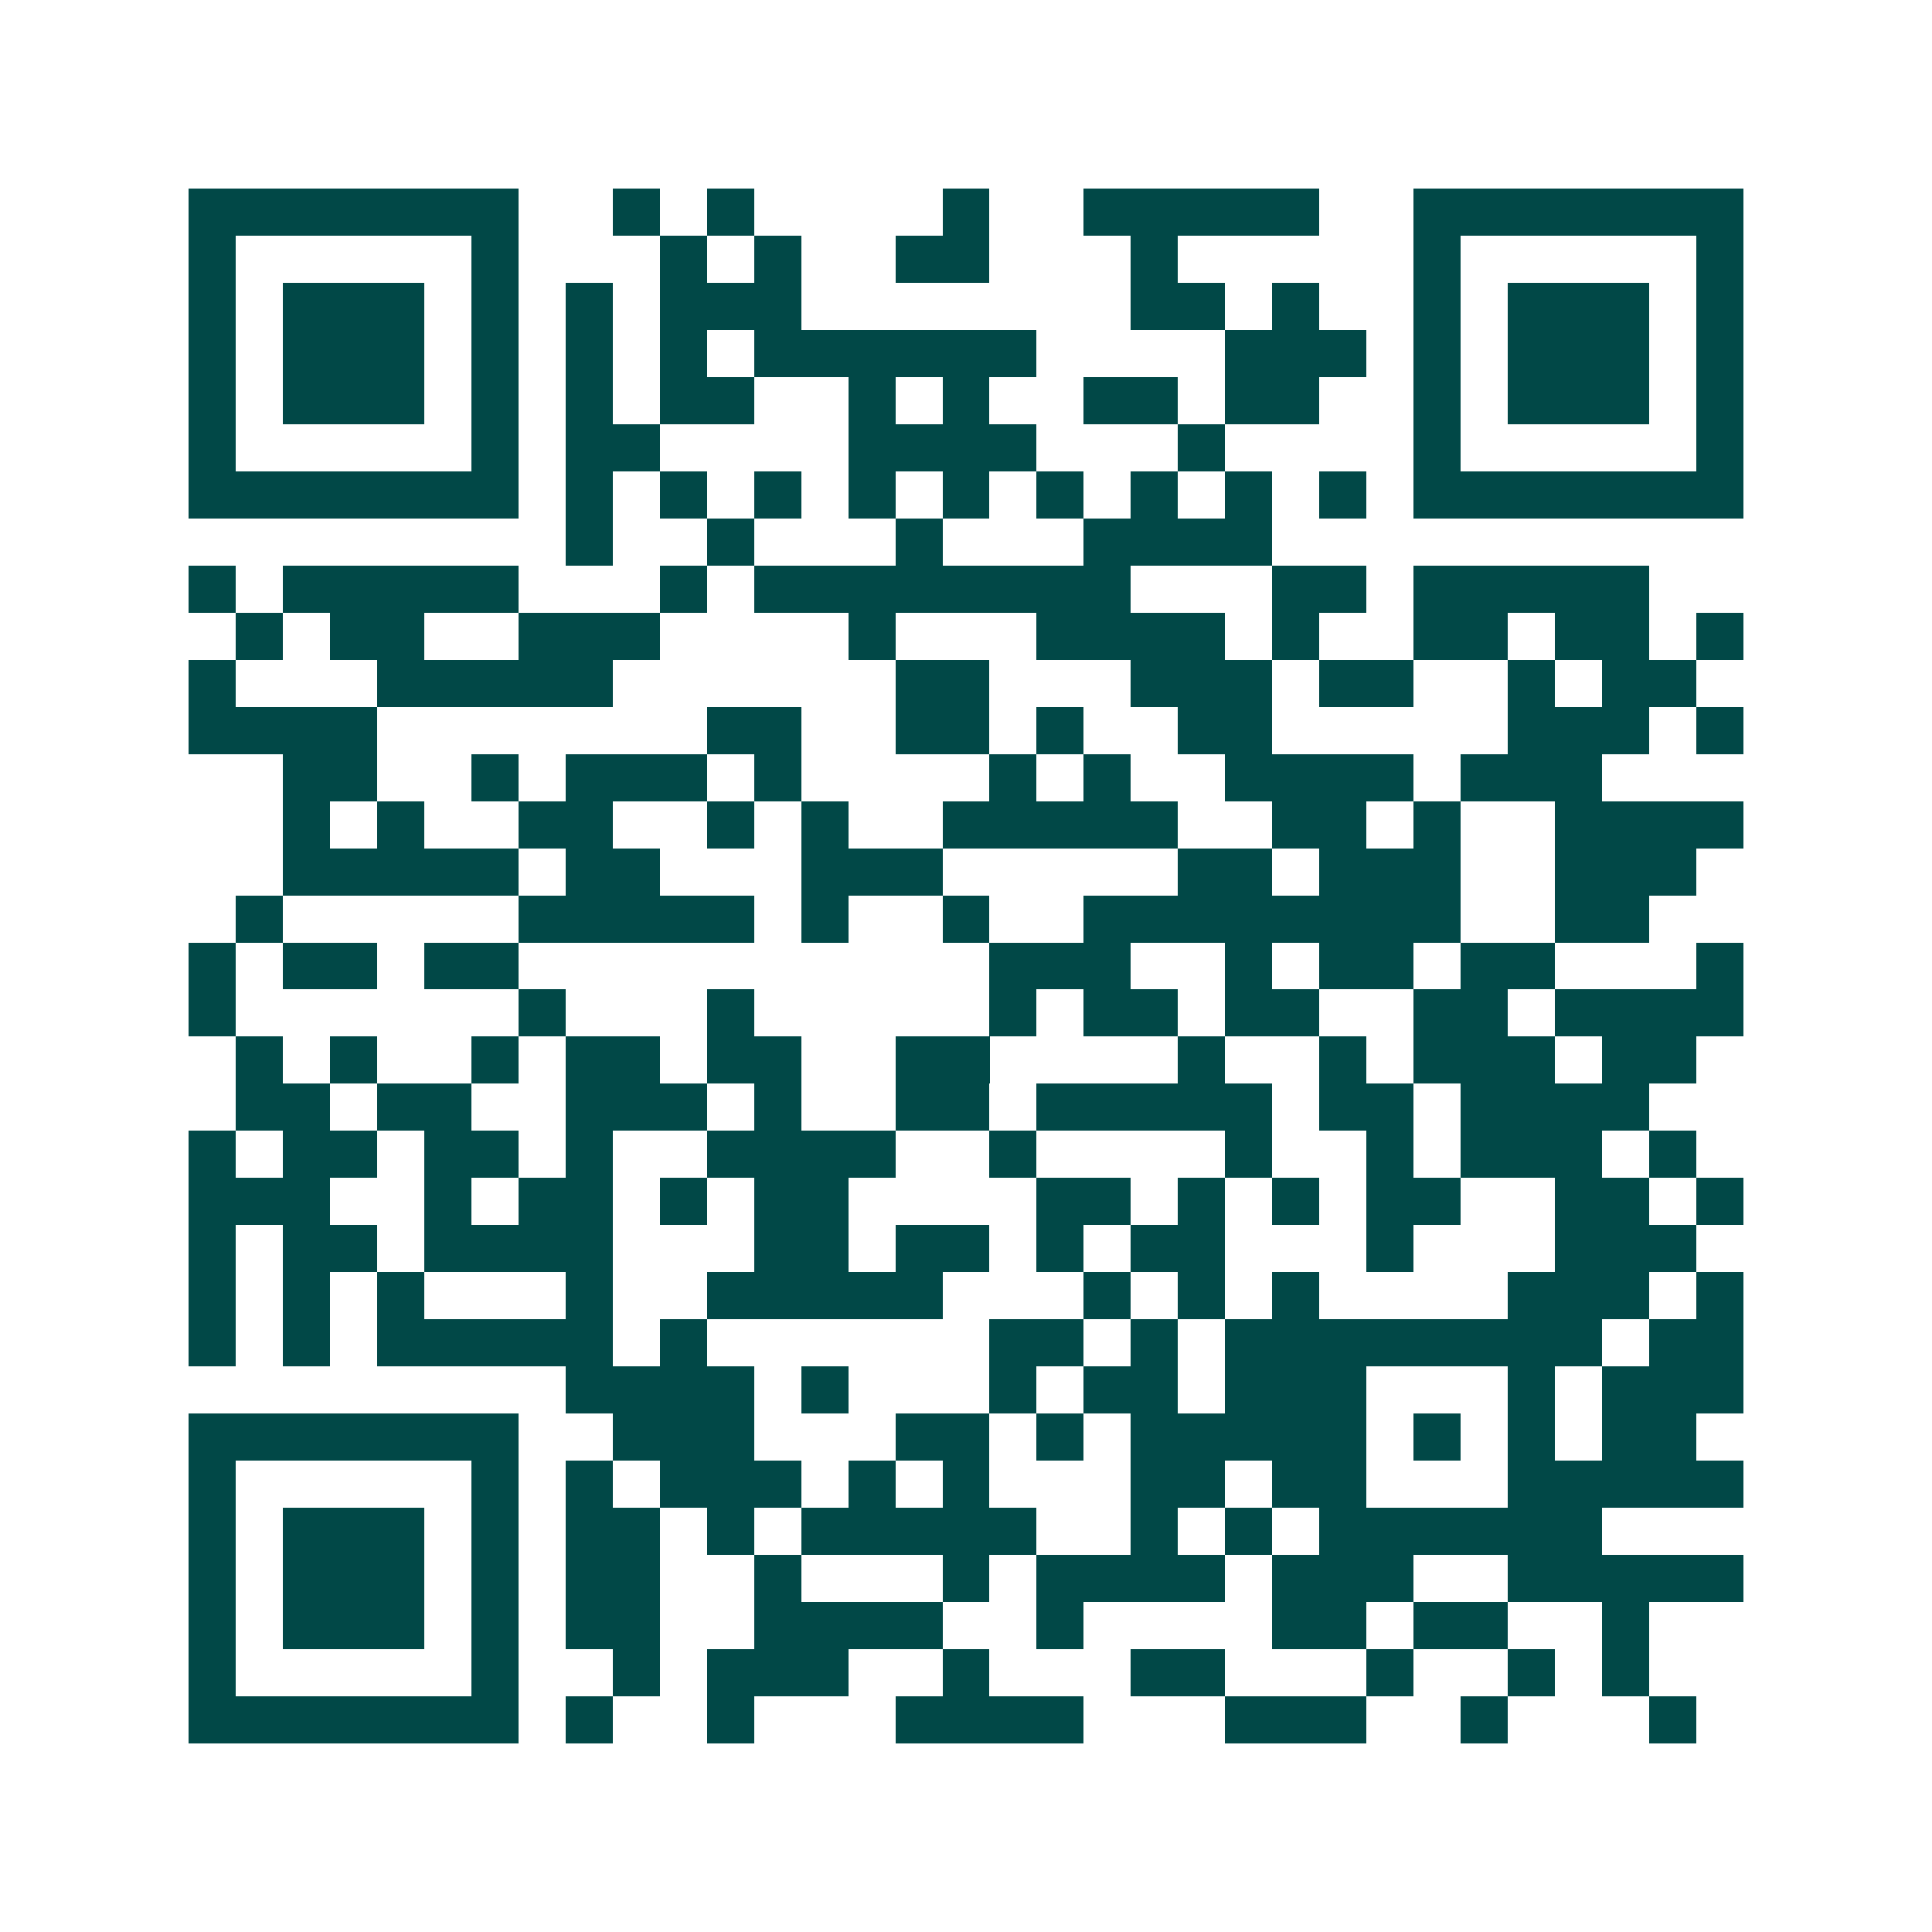 <svg xmlns="http://www.w3.org/2000/svg" width="200" height="200" viewBox="0 0 41 41" shape-rendering="crispEdges"><path fill="#ffffff" d="M0 0h41v41H0z"/><path stroke="#014847" d="M4 4.5h7m2 0h1m1 0h1m4 0h1m2 0h5m2 0h7M4 5.5h1m5 0h1m3 0h1m1 0h1m2 0h2m3 0h1m5 0h1m5 0h1M4 6.5h1m1 0h3m1 0h1m1 0h1m1 0h3m7 0h2m1 0h1m2 0h1m1 0h3m1 0h1M4 7.5h1m1 0h3m1 0h1m1 0h1m1 0h1m1 0h6m4 0h3m1 0h1m1 0h3m1 0h1M4 8.5h1m1 0h3m1 0h1m1 0h1m1 0h2m2 0h1m1 0h1m2 0h2m1 0h2m2 0h1m1 0h3m1 0h1M4 9.5h1m5 0h1m1 0h2m4 0h4m3 0h1m4 0h1m5 0h1M4 10.5h7m1 0h1m1 0h1m1 0h1m1 0h1m1 0h1m1 0h1m1 0h1m1 0h1m1 0h1m1 0h7M12 11.5h1m2 0h1m3 0h1m3 0h4M4 12.5h1m1 0h5m3 0h1m1 0h8m3 0h2m1 0h5M5 13.5h1m1 0h2m2 0h3m4 0h1m3 0h4m1 0h1m2 0h2m1 0h2m1 0h1M4 14.5h1m3 0h5m6 0h2m3 0h3m1 0h2m2 0h1m1 0h2M4 15.5h4m7 0h2m2 0h2m1 0h1m2 0h2m5 0h3m1 0h1M6 16.5h2m2 0h1m1 0h3m1 0h1m4 0h1m1 0h1m2 0h4m1 0h3M6 17.5h1m1 0h1m2 0h2m2 0h1m1 0h1m2 0h5m2 0h2m1 0h1m2 0h4M6 18.5h5m1 0h2m3 0h3m5 0h2m1 0h3m2 0h3M5 19.5h1m5 0h5m1 0h1m2 0h1m2 0h8m2 0h2M4 20.5h1m1 0h2m1 0h2m10 0h3m2 0h1m1 0h2m1 0h2m3 0h1M4 21.5h1m6 0h1m3 0h1m5 0h1m1 0h2m1 0h2m2 0h2m1 0h4M5 22.5h1m1 0h1m2 0h1m1 0h2m1 0h2m2 0h2m4 0h1m2 0h1m1 0h3m1 0h2M5 23.5h2m1 0h2m2 0h3m1 0h1m2 0h2m1 0h5m1 0h2m1 0h4M4 24.5h1m1 0h2m1 0h2m1 0h1m2 0h4m2 0h1m4 0h1m2 0h1m1 0h3m1 0h1M4 25.5h3m2 0h1m1 0h2m1 0h1m1 0h2m4 0h2m1 0h1m1 0h1m1 0h2m2 0h2m1 0h1M4 26.5h1m1 0h2m1 0h4m3 0h2m1 0h2m1 0h1m1 0h2m3 0h1m3 0h3M4 27.5h1m1 0h1m1 0h1m3 0h1m2 0h5m3 0h1m1 0h1m1 0h1m4 0h3m1 0h1M4 28.5h1m1 0h1m1 0h5m1 0h1m6 0h2m1 0h1m1 0h8m1 0h2M12 29.5h4m1 0h1m3 0h1m1 0h2m1 0h3m3 0h1m1 0h3M4 30.5h7m2 0h3m3 0h2m1 0h1m1 0h5m1 0h1m1 0h1m1 0h2M4 31.5h1m5 0h1m1 0h1m1 0h3m1 0h1m1 0h1m3 0h2m1 0h2m3 0h5M4 32.5h1m1 0h3m1 0h1m1 0h2m1 0h1m1 0h5m2 0h1m1 0h1m1 0h6M4 33.5h1m1 0h3m1 0h1m1 0h2m2 0h1m3 0h1m1 0h4m1 0h3m2 0h5M4 34.5h1m1 0h3m1 0h1m1 0h2m2 0h4m2 0h1m4 0h2m1 0h2m2 0h1M4 35.5h1m5 0h1m2 0h1m1 0h3m2 0h1m3 0h2m3 0h1m2 0h1m1 0h1M4 36.5h7m1 0h1m2 0h1m3 0h4m3 0h3m2 0h1m3 0h1"/></svg>

